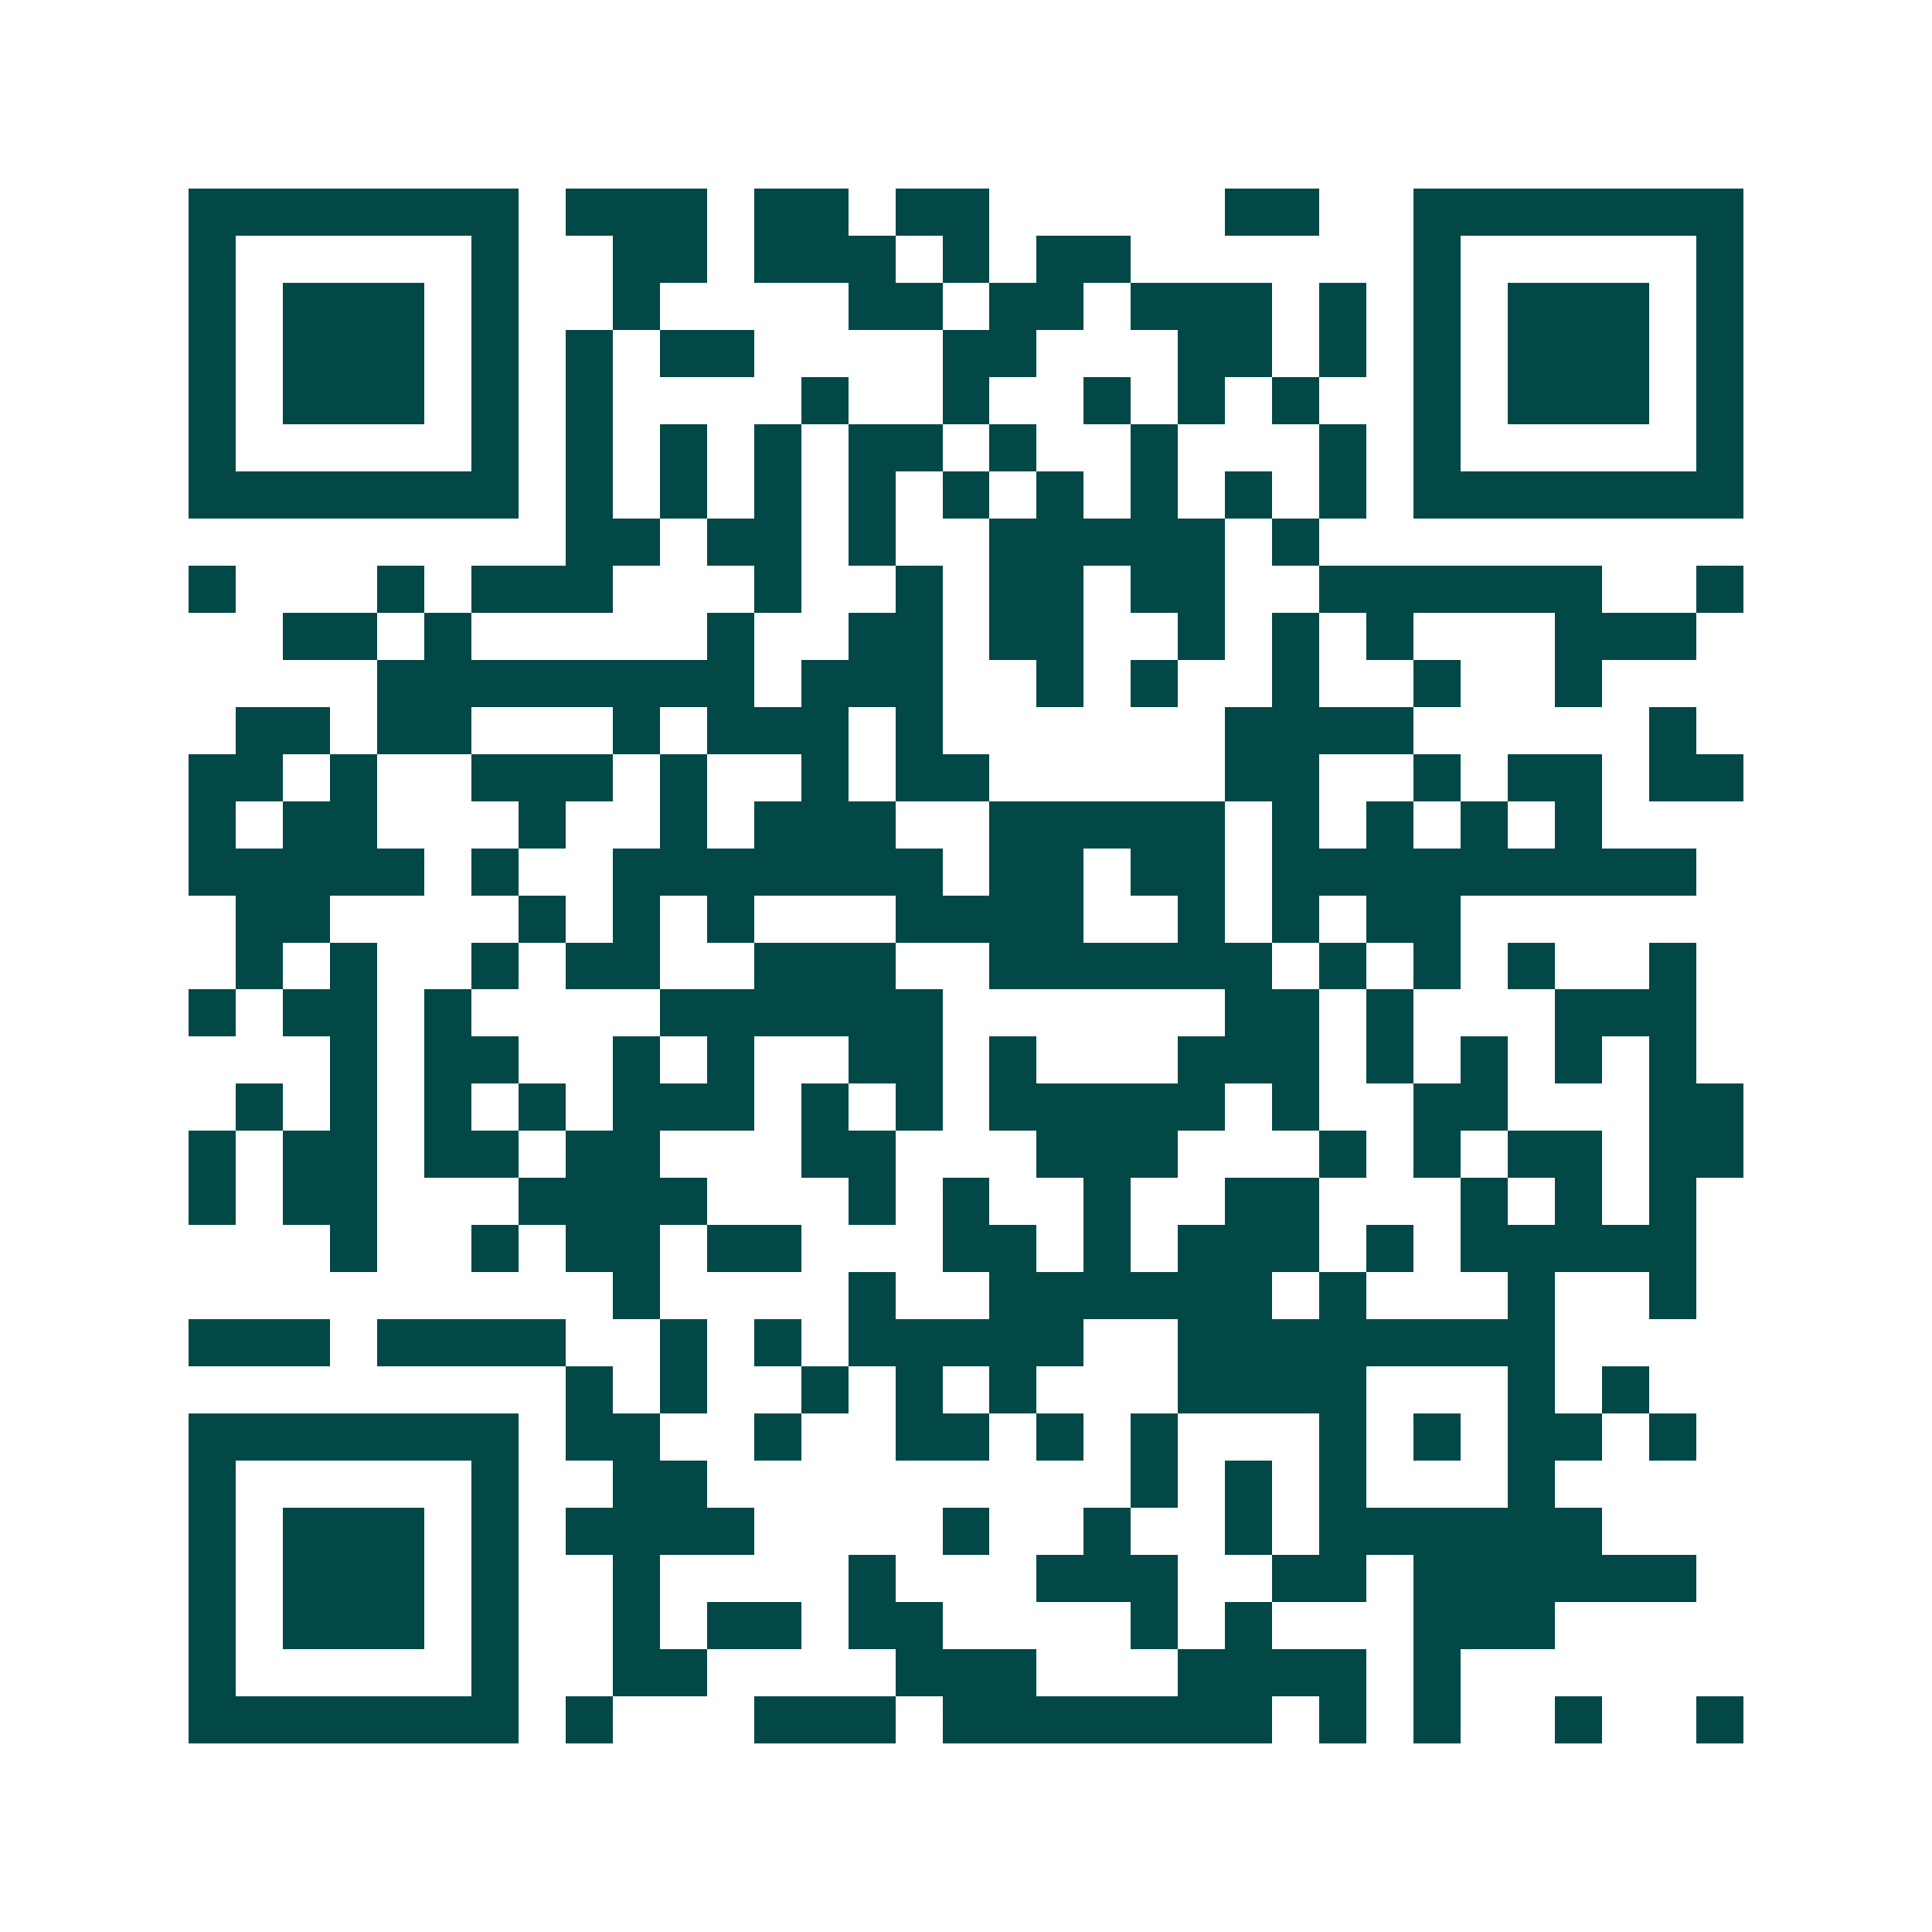 <svg xmlns="http://www.w3.org/2000/svg" width="200" height="200" viewBox="0 0 41 41" shape-rendering="crispEdges"><path fill="#ffffff" d="M0 0h41v41H0z"/><path stroke="#014847" d="M4 4.5h7m1 0h3m1 0h2m1 0h2m5 0h2m2 0h7M4 5.5h1m5 0h1m2 0h2m1 0h3m1 0h1m1 0h2m6 0h1m5 0h1M4 6.5h1m1 0h3m1 0h1m2 0h1m4 0h2m1 0h2m1 0h3m1 0h1m1 0h1m1 0h3m1 0h1M4 7.5h1m1 0h3m1 0h1m1 0h1m1 0h2m4 0h2m3 0h2m1 0h1m1 0h1m1 0h3m1 0h1M4 8.5h1m1 0h3m1 0h1m1 0h1m4 0h1m2 0h1m2 0h1m1 0h1m1 0h1m2 0h1m1 0h3m1 0h1M4 9.5h1m5 0h1m1 0h1m1 0h1m1 0h1m1 0h2m1 0h1m2 0h1m3 0h1m1 0h1m5 0h1M4 10.5h7m1 0h1m1 0h1m1 0h1m1 0h1m1 0h1m1 0h1m1 0h1m1 0h1m1 0h1m1 0h7M12 11.5h2m1 0h2m1 0h1m2 0h5m1 0h1M4 12.5h1m3 0h1m1 0h3m3 0h1m2 0h1m1 0h2m1 0h2m2 0h6m2 0h1M6 13.5h2m1 0h1m5 0h1m2 0h2m1 0h2m2 0h1m1 0h1m1 0h1m3 0h3M8 14.5h8m1 0h3m2 0h1m1 0h1m2 0h1m2 0h1m2 0h1M5 15.5h2m1 0h2m3 0h1m1 0h3m1 0h1m6 0h4m5 0h1M4 16.5h2m1 0h1m2 0h3m1 0h1m2 0h1m1 0h2m5 0h2m2 0h1m1 0h2m1 0h2M4 17.5h1m1 0h2m3 0h1m2 0h1m1 0h3m2 0h5m1 0h1m1 0h1m1 0h1m1 0h1M4 18.5h5m1 0h1m2 0h7m1 0h2m1 0h2m1 0h9M5 19.5h2m4 0h1m1 0h1m1 0h1m3 0h4m2 0h1m1 0h1m1 0h2M5 20.5h1m1 0h1m2 0h1m1 0h2m2 0h3m2 0h6m1 0h1m1 0h1m1 0h1m2 0h1M4 21.5h1m1 0h2m1 0h1m4 0h6m6 0h2m1 0h1m3 0h3M7 22.5h1m1 0h2m2 0h1m1 0h1m2 0h2m1 0h1m3 0h3m1 0h1m1 0h1m1 0h1m1 0h1M5 23.5h1m1 0h1m1 0h1m1 0h1m1 0h3m1 0h1m1 0h1m1 0h5m1 0h1m2 0h2m3 0h2M4 24.5h1m1 0h2m1 0h2m1 0h2m3 0h2m3 0h3m3 0h1m1 0h1m1 0h2m1 0h2M4 25.5h1m1 0h2m3 0h4m3 0h1m1 0h1m2 0h1m2 0h2m3 0h1m1 0h1m1 0h1M7 26.5h1m2 0h1m1 0h2m1 0h2m3 0h2m1 0h1m1 0h3m1 0h1m1 0h5M13 27.5h1m4 0h1m2 0h6m1 0h1m3 0h1m2 0h1M4 28.5h3m1 0h4m2 0h1m1 0h1m1 0h5m2 0h8M12 29.5h1m1 0h1m2 0h1m1 0h1m1 0h1m3 0h4m3 0h1m1 0h1M4 30.5h7m1 0h2m2 0h1m2 0h2m1 0h1m1 0h1m3 0h1m1 0h1m1 0h2m1 0h1M4 31.5h1m5 0h1m2 0h2m9 0h1m1 0h1m1 0h1m3 0h1M4 32.5h1m1 0h3m1 0h1m1 0h4m4 0h1m2 0h1m2 0h1m1 0h6M4 33.5h1m1 0h3m1 0h1m2 0h1m4 0h1m3 0h3m2 0h2m1 0h6M4 34.5h1m1 0h3m1 0h1m2 0h1m1 0h2m1 0h2m4 0h1m1 0h1m3 0h3M4 35.5h1m5 0h1m2 0h2m4 0h3m3 0h4m1 0h1M4 36.5h7m1 0h1m3 0h3m1 0h7m1 0h1m1 0h1m2 0h1m2 0h1"/></svg>
